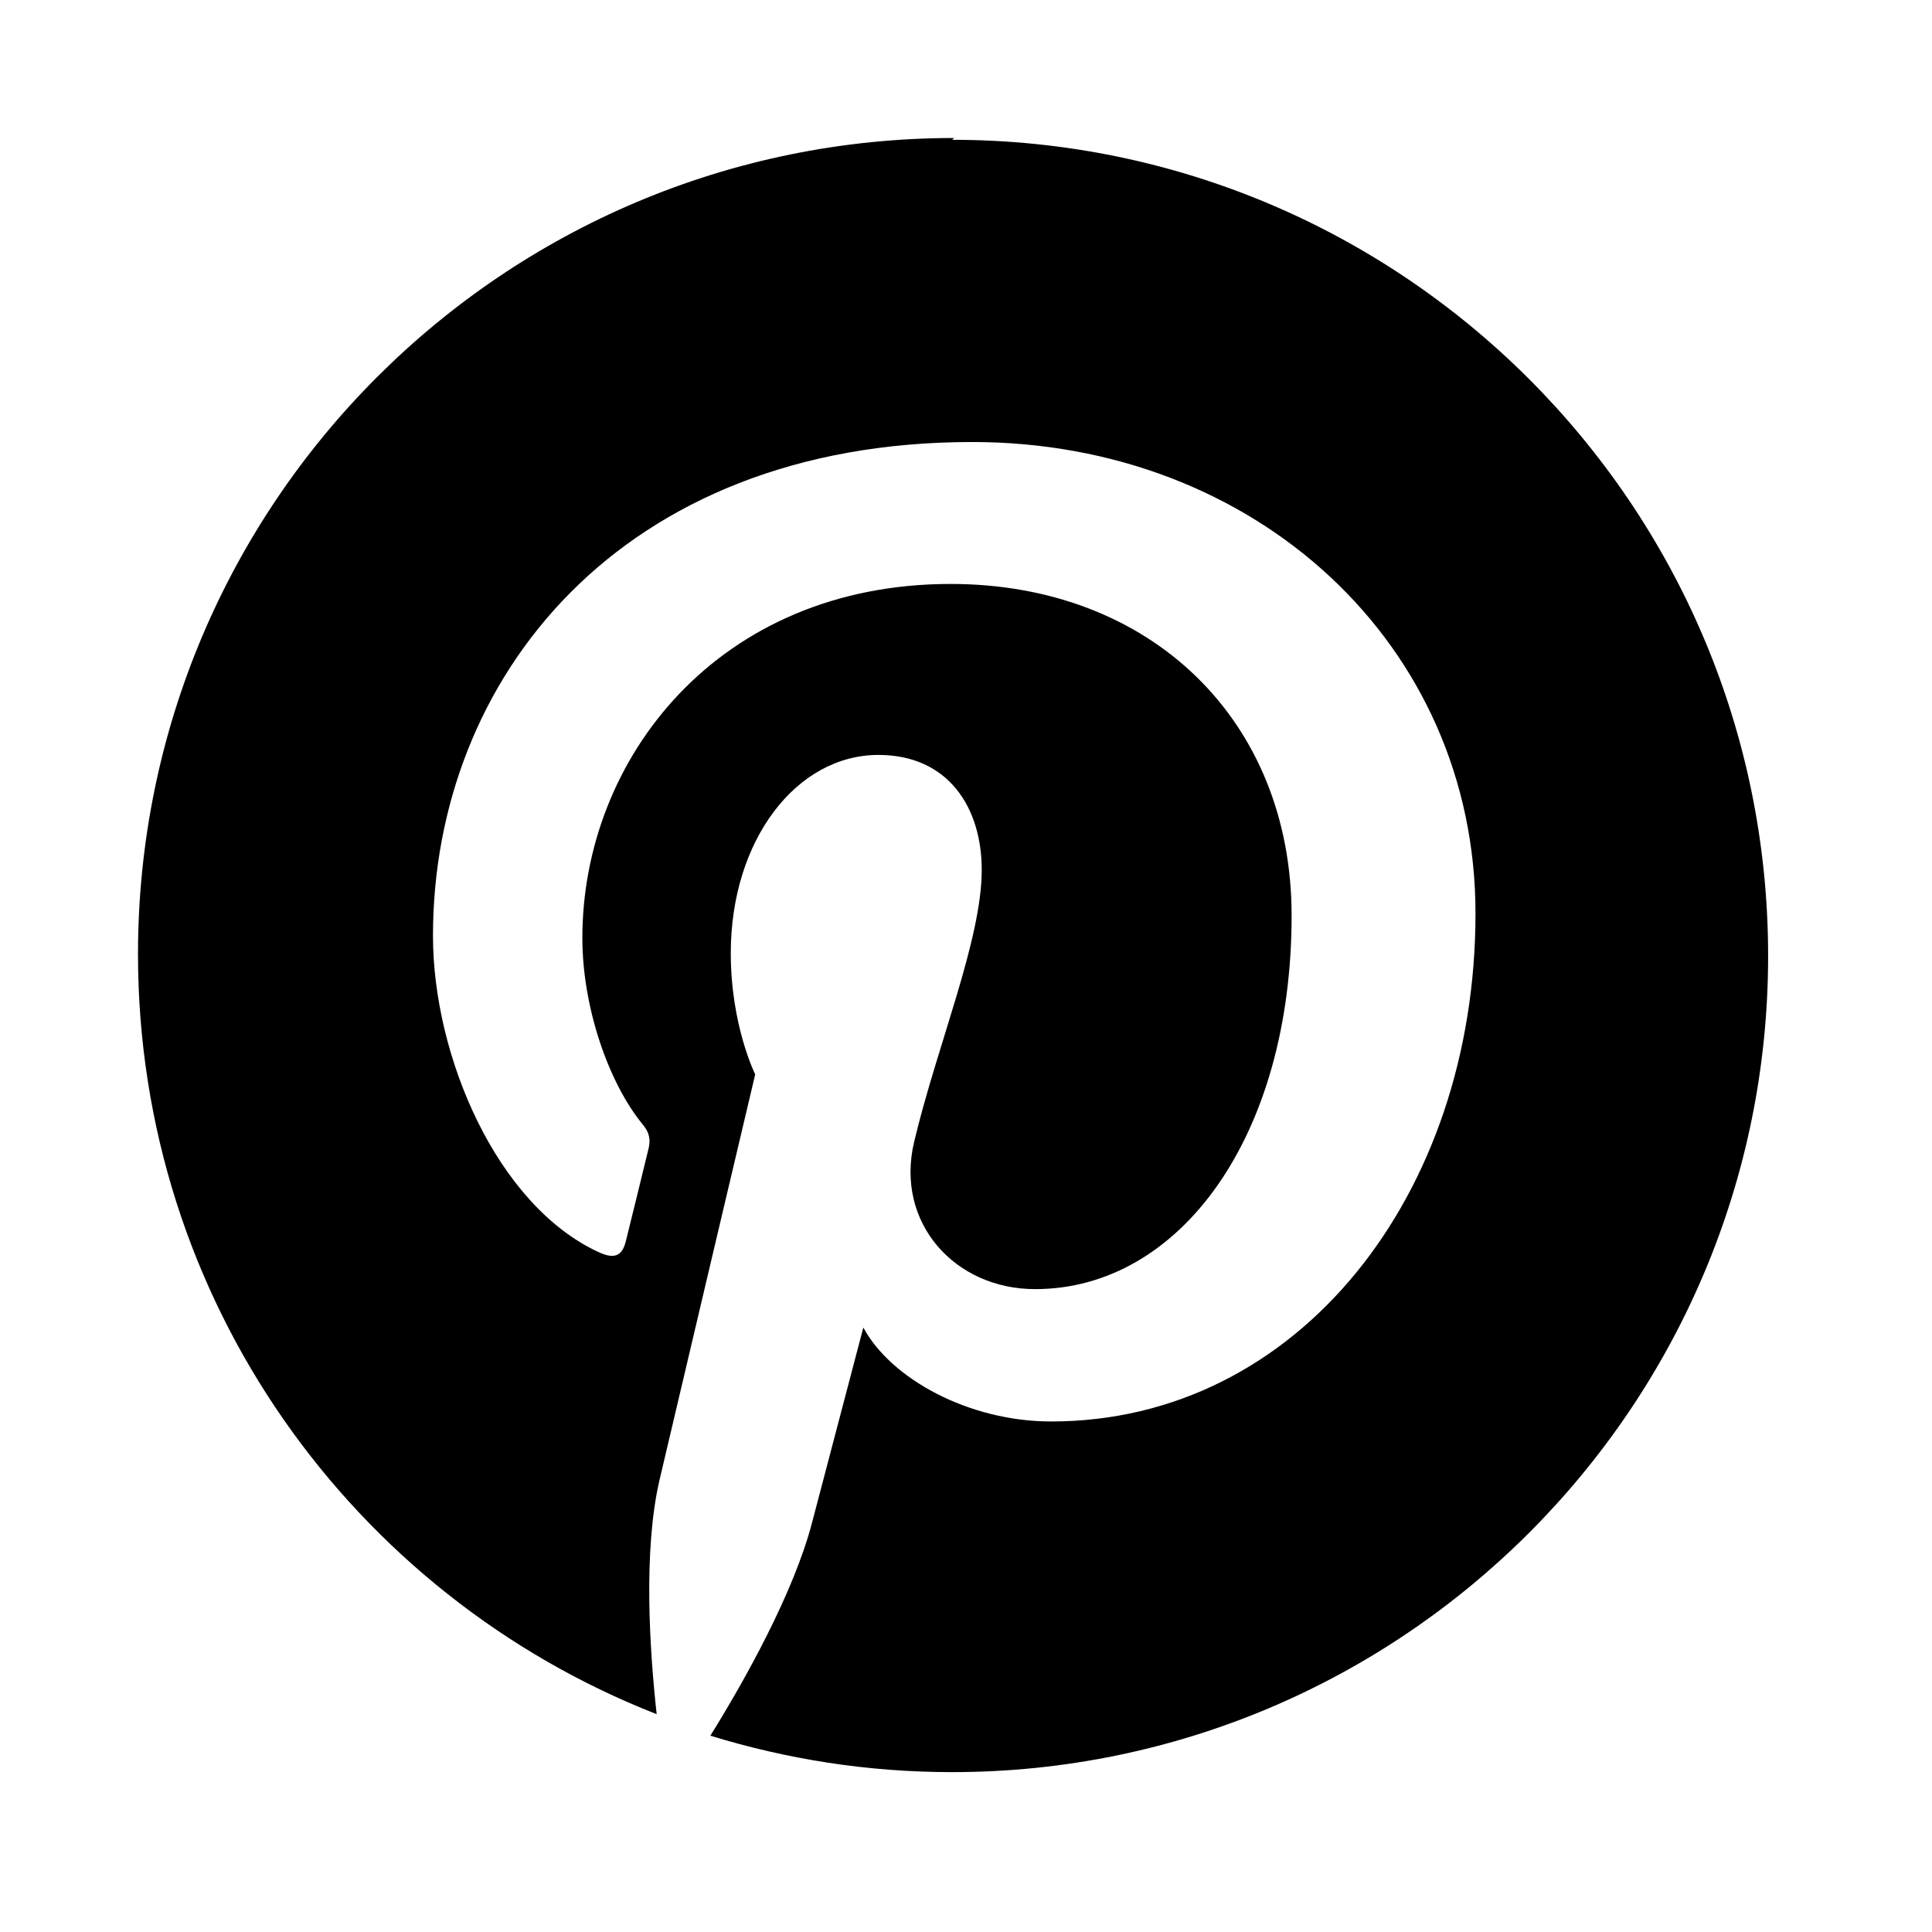<svg width="28" height="28" viewBox="0 0 28 28" fill="none" xmlns="http://www.w3.org/2000/svg">
<path d="M13.83 2C7.296 2 2 7.296 2 13.829C2 18.841 5.116 23.121 9.517 24.843C9.414 23.907 9.321 22.472 9.558 21.45C9.774 20.525 10.945 15.571 10.945 15.571C10.945 15.571 10.591 14.861 10.591 13.814C10.591 12.173 11.545 10.941 12.73 10.941C13.741 10.941 14.228 11.7 14.228 12.607C14.228 13.622 13.584 15.14 13.249 16.546C12.968 17.724 13.841 18.683 15.001 18.683C17.101 18.683 18.719 16.467 18.719 13.268C18.719 10.445 16.683 8.463 13.777 8.463C10.412 8.463 8.44 10.992 8.44 13.594C8.44 14.613 8.829 15.709 9.317 16.299C9.415 16.417 9.428 16.521 9.401 16.639C9.312 17.009 9.112 17.822 9.071 17.984C9.019 18.206 8.902 18.252 8.676 18.147C7.2 17.466 6.275 15.307 6.275 13.562C6.275 9.836 8.986 6.406 14.09 6.406C18.193 6.406 21.384 9.334 21.384 13.238C21.384 17.318 18.812 20.601 15.234 20.601C14.036 20.601 12.911 19.98 12.512 19.24L11.773 22.051C11.508 23.082 10.782 24.372 10.295 25.155C11.403 25.495 12.57 25.683 13.798 25.683C20.318 25.683 25.625 20.389 25.625 13.854C25.625 7.319 20.318 2.026 13.798 2.026L13.83 2Z" fill="black"/>
</svg>
